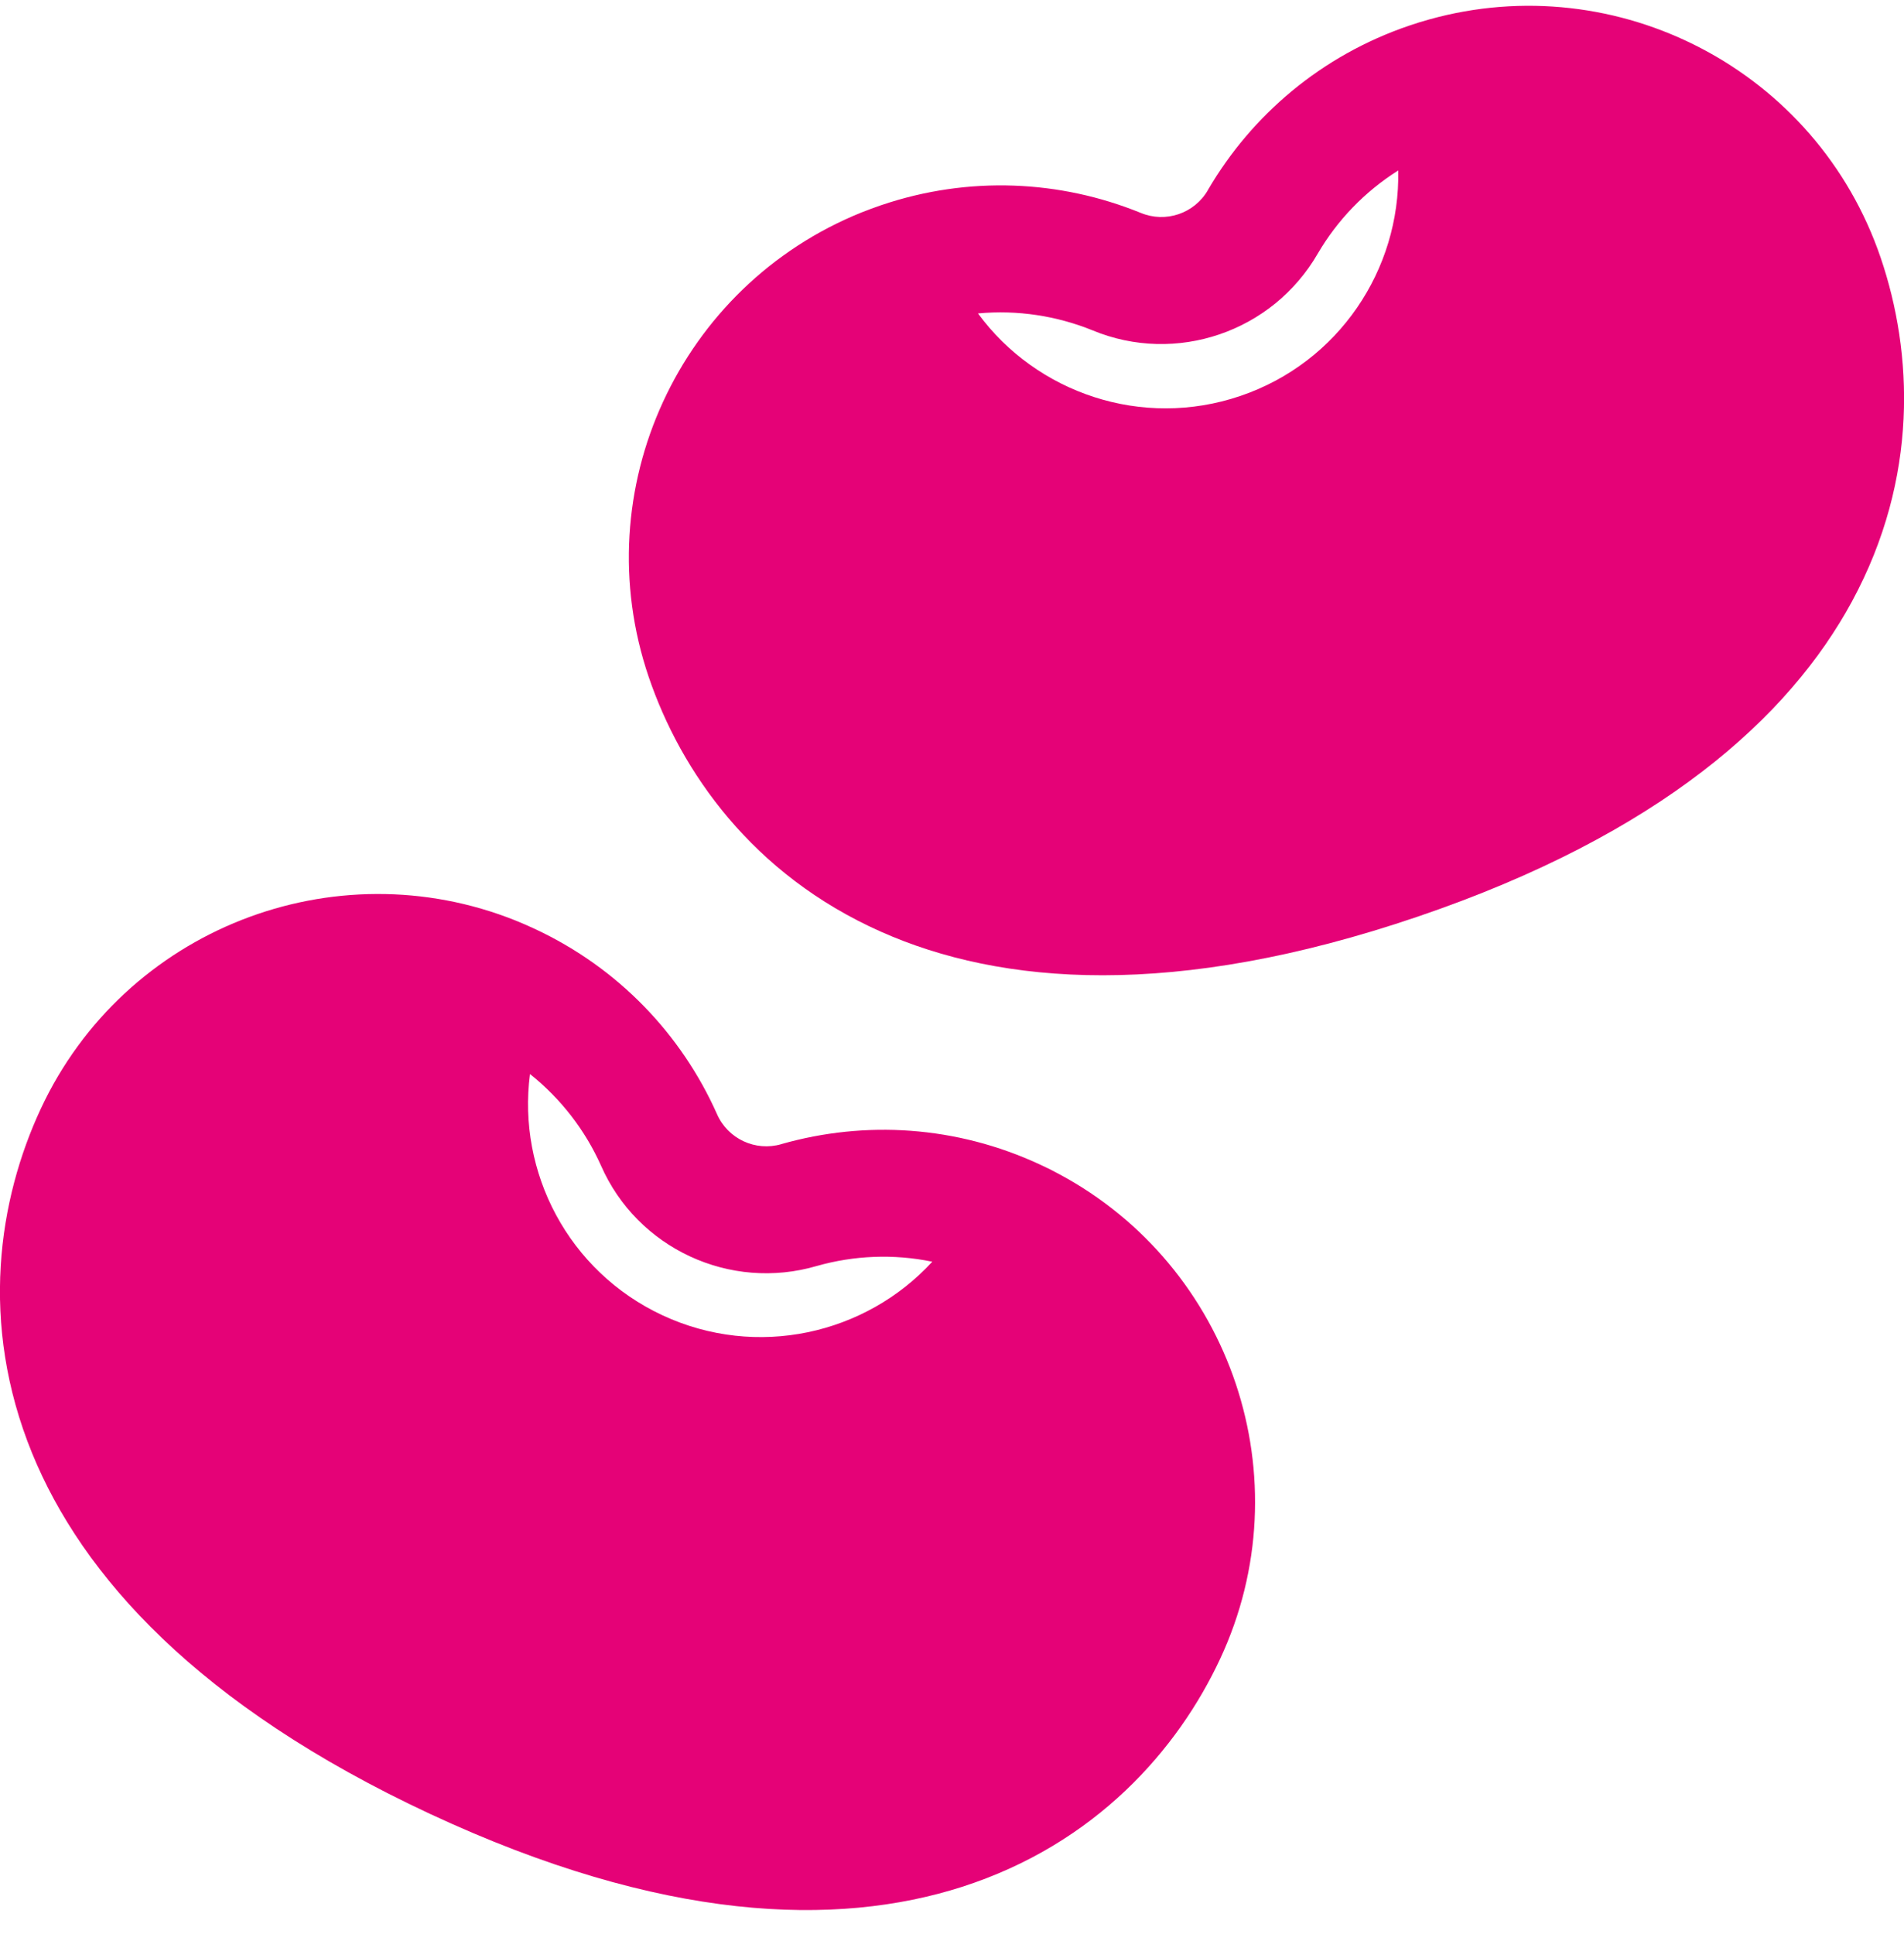 <svg xmlns="http://www.w3.org/2000/svg" fill="none" viewBox="0 0 64 65" height="65" width="64">
<path fill="#E50277" d="M35.596 39.457C41.399 42.563 43.831 49.711 41.015 55.747C39.598 58.788 36.834 61.971 32.331 63.416C28.127 64.762 22.281 64.611 14.453 60.961C6.625 57.309 2.751 52.928 1.081 48.844C-0.708 44.463 -0.045 40.302 1.371 37.264C4.187 31.225 11.227 28.491 17.337 30.94C17.551 31.026 17.764 31.12 17.977 31.219C20.808 32.539 22.913 34.786 24.096 37.432L24.102 37.446C24.468 38.276 25.393 38.706 26.263 38.453L26.28 38.447C29.068 37.656 32.14 37.824 34.97 39.144C35.184 39.241 35.391 39.346 35.596 39.457ZM17.815 36.097C17.383 39.391 19.098 42.725 22.267 44.204C25.436 45.681 29.091 44.85 31.338 42.404C30.027 42.133 28.698 42.196 27.461 42.546C24.534 43.405 21.422 41.954 20.202 39.175C19.673 37.992 18.862 36.931 17.815 36.097Z" clip-rule="evenodd" fill-rule="evenodd"></path>
<path fill="#E50277" d="M48.035 0.655C54.372 -1.117 61.074 2.361 63.218 8.668C64.299 11.845 64.507 16.052 62.251 20.214C60.149 24.093 55.826 28.03 47.648 30.809C39.47 33.591 33.641 33.108 29.611 31.313C25.287 29.39 22.886 25.928 21.805 22.751C19.661 16.445 22.852 9.601 28.959 7.14C29.173 7.055 29.392 6.975 29.613 6.898C32.569 5.894 35.644 6.059 38.329 7.149L38.343 7.154C39.182 7.504 40.15 7.174 40.602 6.389L40.61 6.372C42.075 3.872 44.411 1.867 47.366 0.862C47.588 0.786 47.81 0.717 48.035 0.655ZM32.873 10.534C34.839 13.21 38.386 14.431 41.694 13.307C45.005 12.181 47.07 9.052 46.999 5.729C45.867 6.443 44.948 7.408 44.3 8.514C42.778 11.159 39.529 12.266 36.725 11.103C35.524 10.616 34.205 10.409 32.873 10.534Z" clip-rule="evenodd" fill-rule="evenodd"></path>
</svg>
